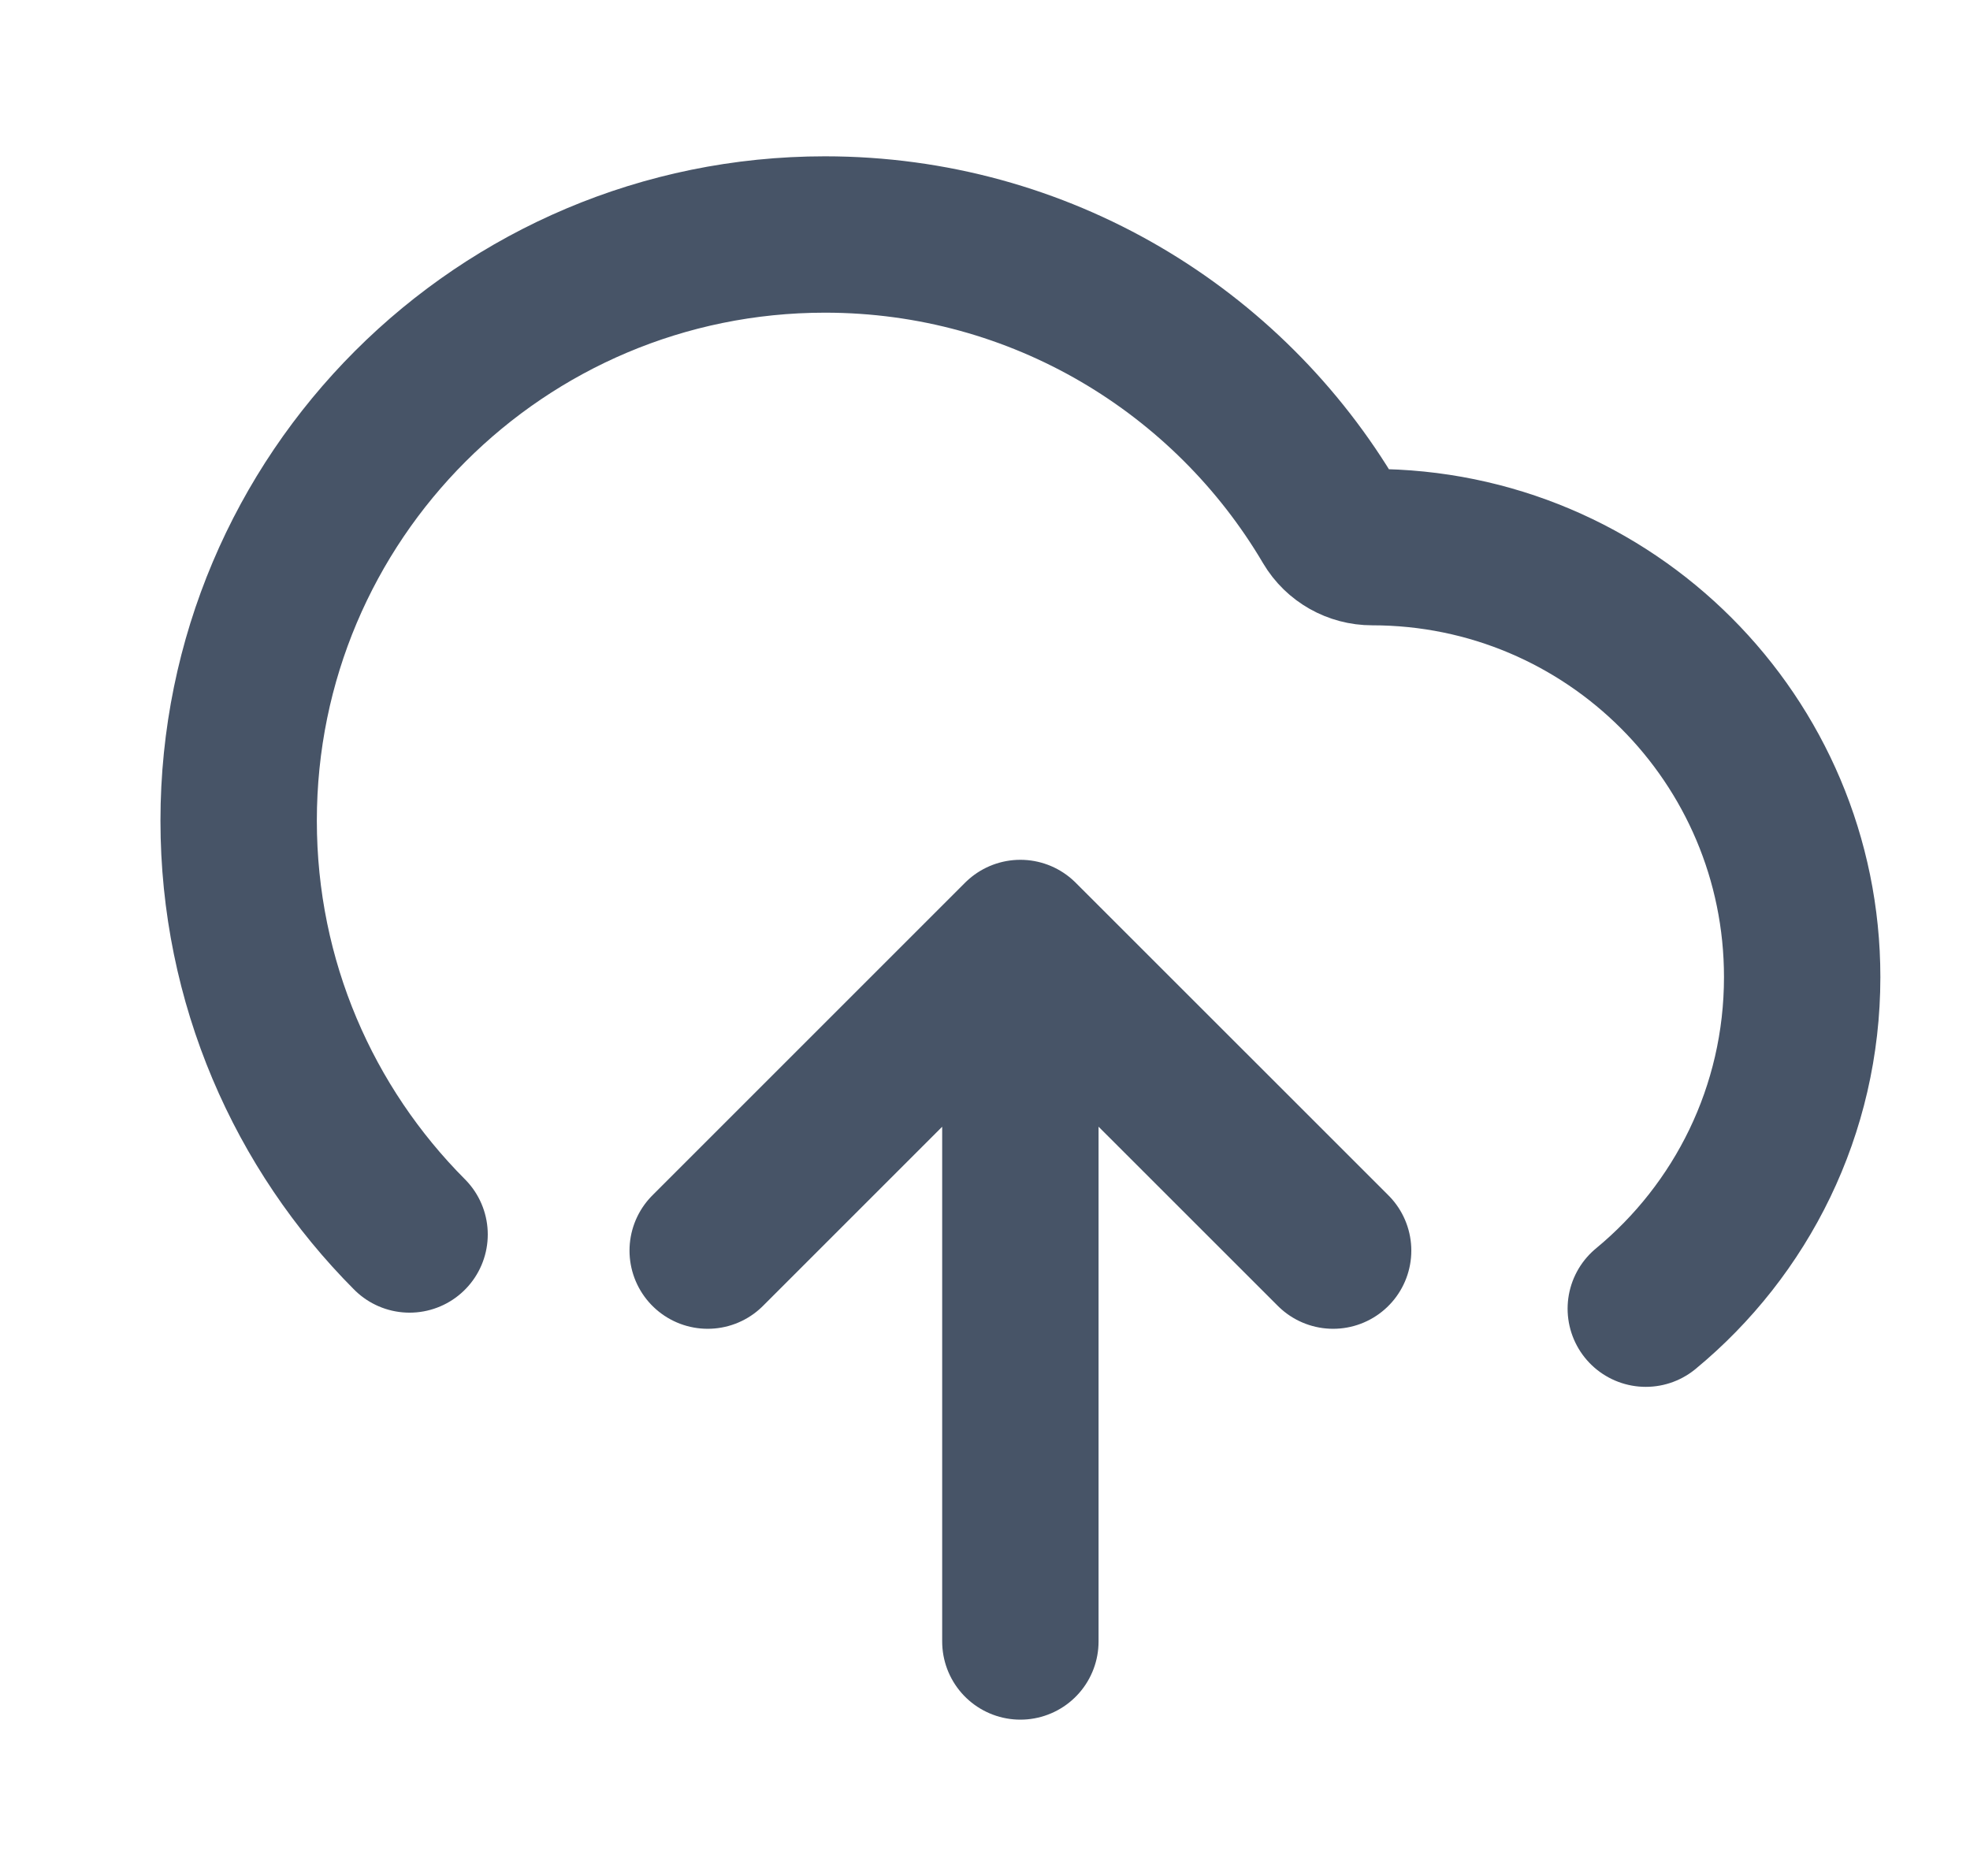 <svg width="21" height="20" viewBox="0 0 21 20" fill="none" xmlns="http://www.w3.org/2000/svg">
<path d="M7.544 13.333L10.877 10M10.877 10L14.211 13.333M10.877 10V17.5M17.544 13.952C18.562 13.112 19.211 11.84 19.211 10.417C19.211 7.885 17.159 5.833 14.627 5.833C14.445 5.833 14.275 5.738 14.182 5.581C13.096 3.737 11.089 2.5 8.794 2.5C5.342 2.5 2.544 5.298 2.544 8.75C2.544 10.472 3.24 12.031 4.366 13.161" stroke="#475467" stroke-width="1.667" stroke-linecap="round" stroke-linejoin="round"/>
</svg>